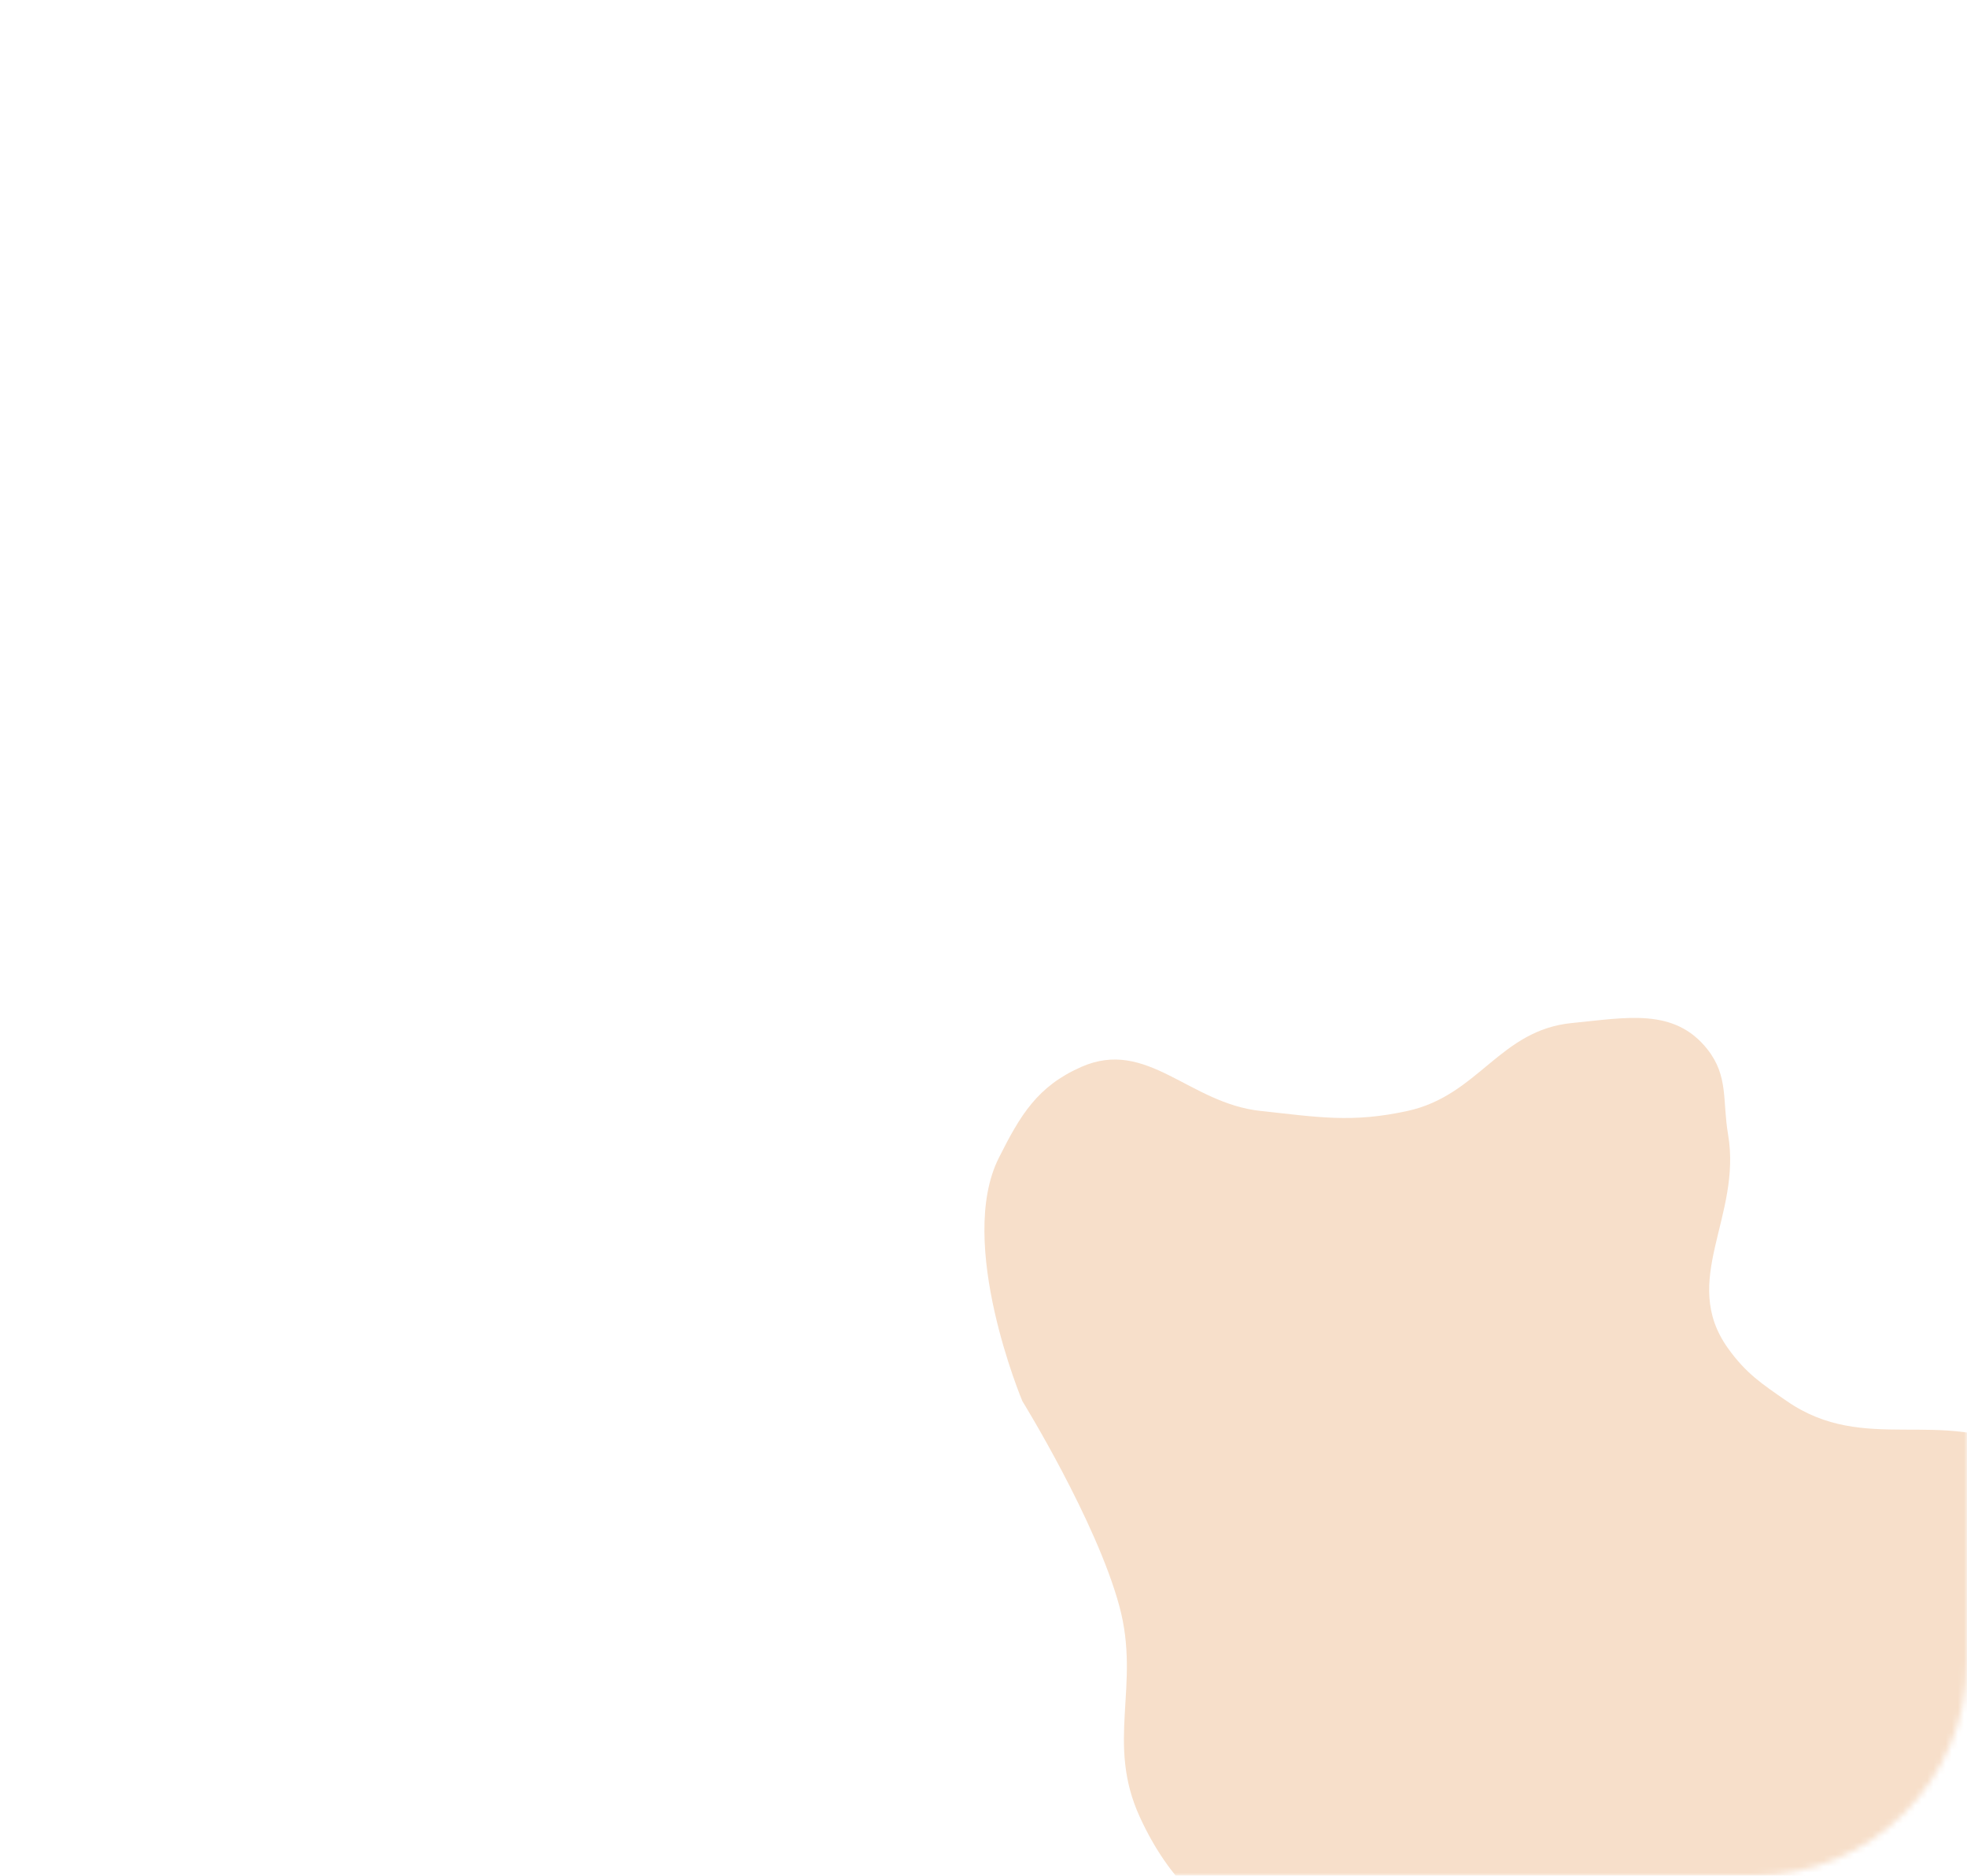 <?xml version="1.0" encoding="UTF-8"?> <svg xmlns="http://www.w3.org/2000/svg" width="322" height="307" viewBox="0 0 322 307" fill="none"> <mask id="mask0_2422_3506" style="mask-type:alpha" maskUnits="userSpaceOnUse" x="0" y="0" width="322" height="307"> <rect width="322" height="307" rx="35" fill="#EAF2FF"></rect> </mask> <g mask="url(#mask0_2422_3506)"> <path d="M186.616 297.463C191.513 308.081 197.446 312.413 206.351 320.013C236.091 345.394 304.545 340.164 304.545 340.164L350.272 291.706C350.272 291.706 355.447 255.678 340.646 243.247C337.415 240.534 335.231 239.464 331.5 237.49C317.758 230.22 305.298 238.168 292.511 229.333C288.355 226.461 285.83 224.796 282.885 220.697C274.893 209.578 285.184 199.157 282.885 185.673C281.945 180.162 282.979 176.155 279.515 171.759C274.074 164.852 266.144 166.603 257.374 167.441C245.486 168.577 242.083 179.283 230.419 181.835C221.238 183.843 215.697 182.833 206.351 181.835C194.611 180.58 187.785 169.869 176.99 174.638C169.811 177.809 167.032 182.515 163.512 189.511C156.486 203.477 167.363 229.333 167.363 229.333C167.363 229.333 179.467 248.916 183.247 262.918C186.781 276.007 180.938 285.148 186.616 297.463Z" fill="#F7DFCA"></path> </g> </svg> 